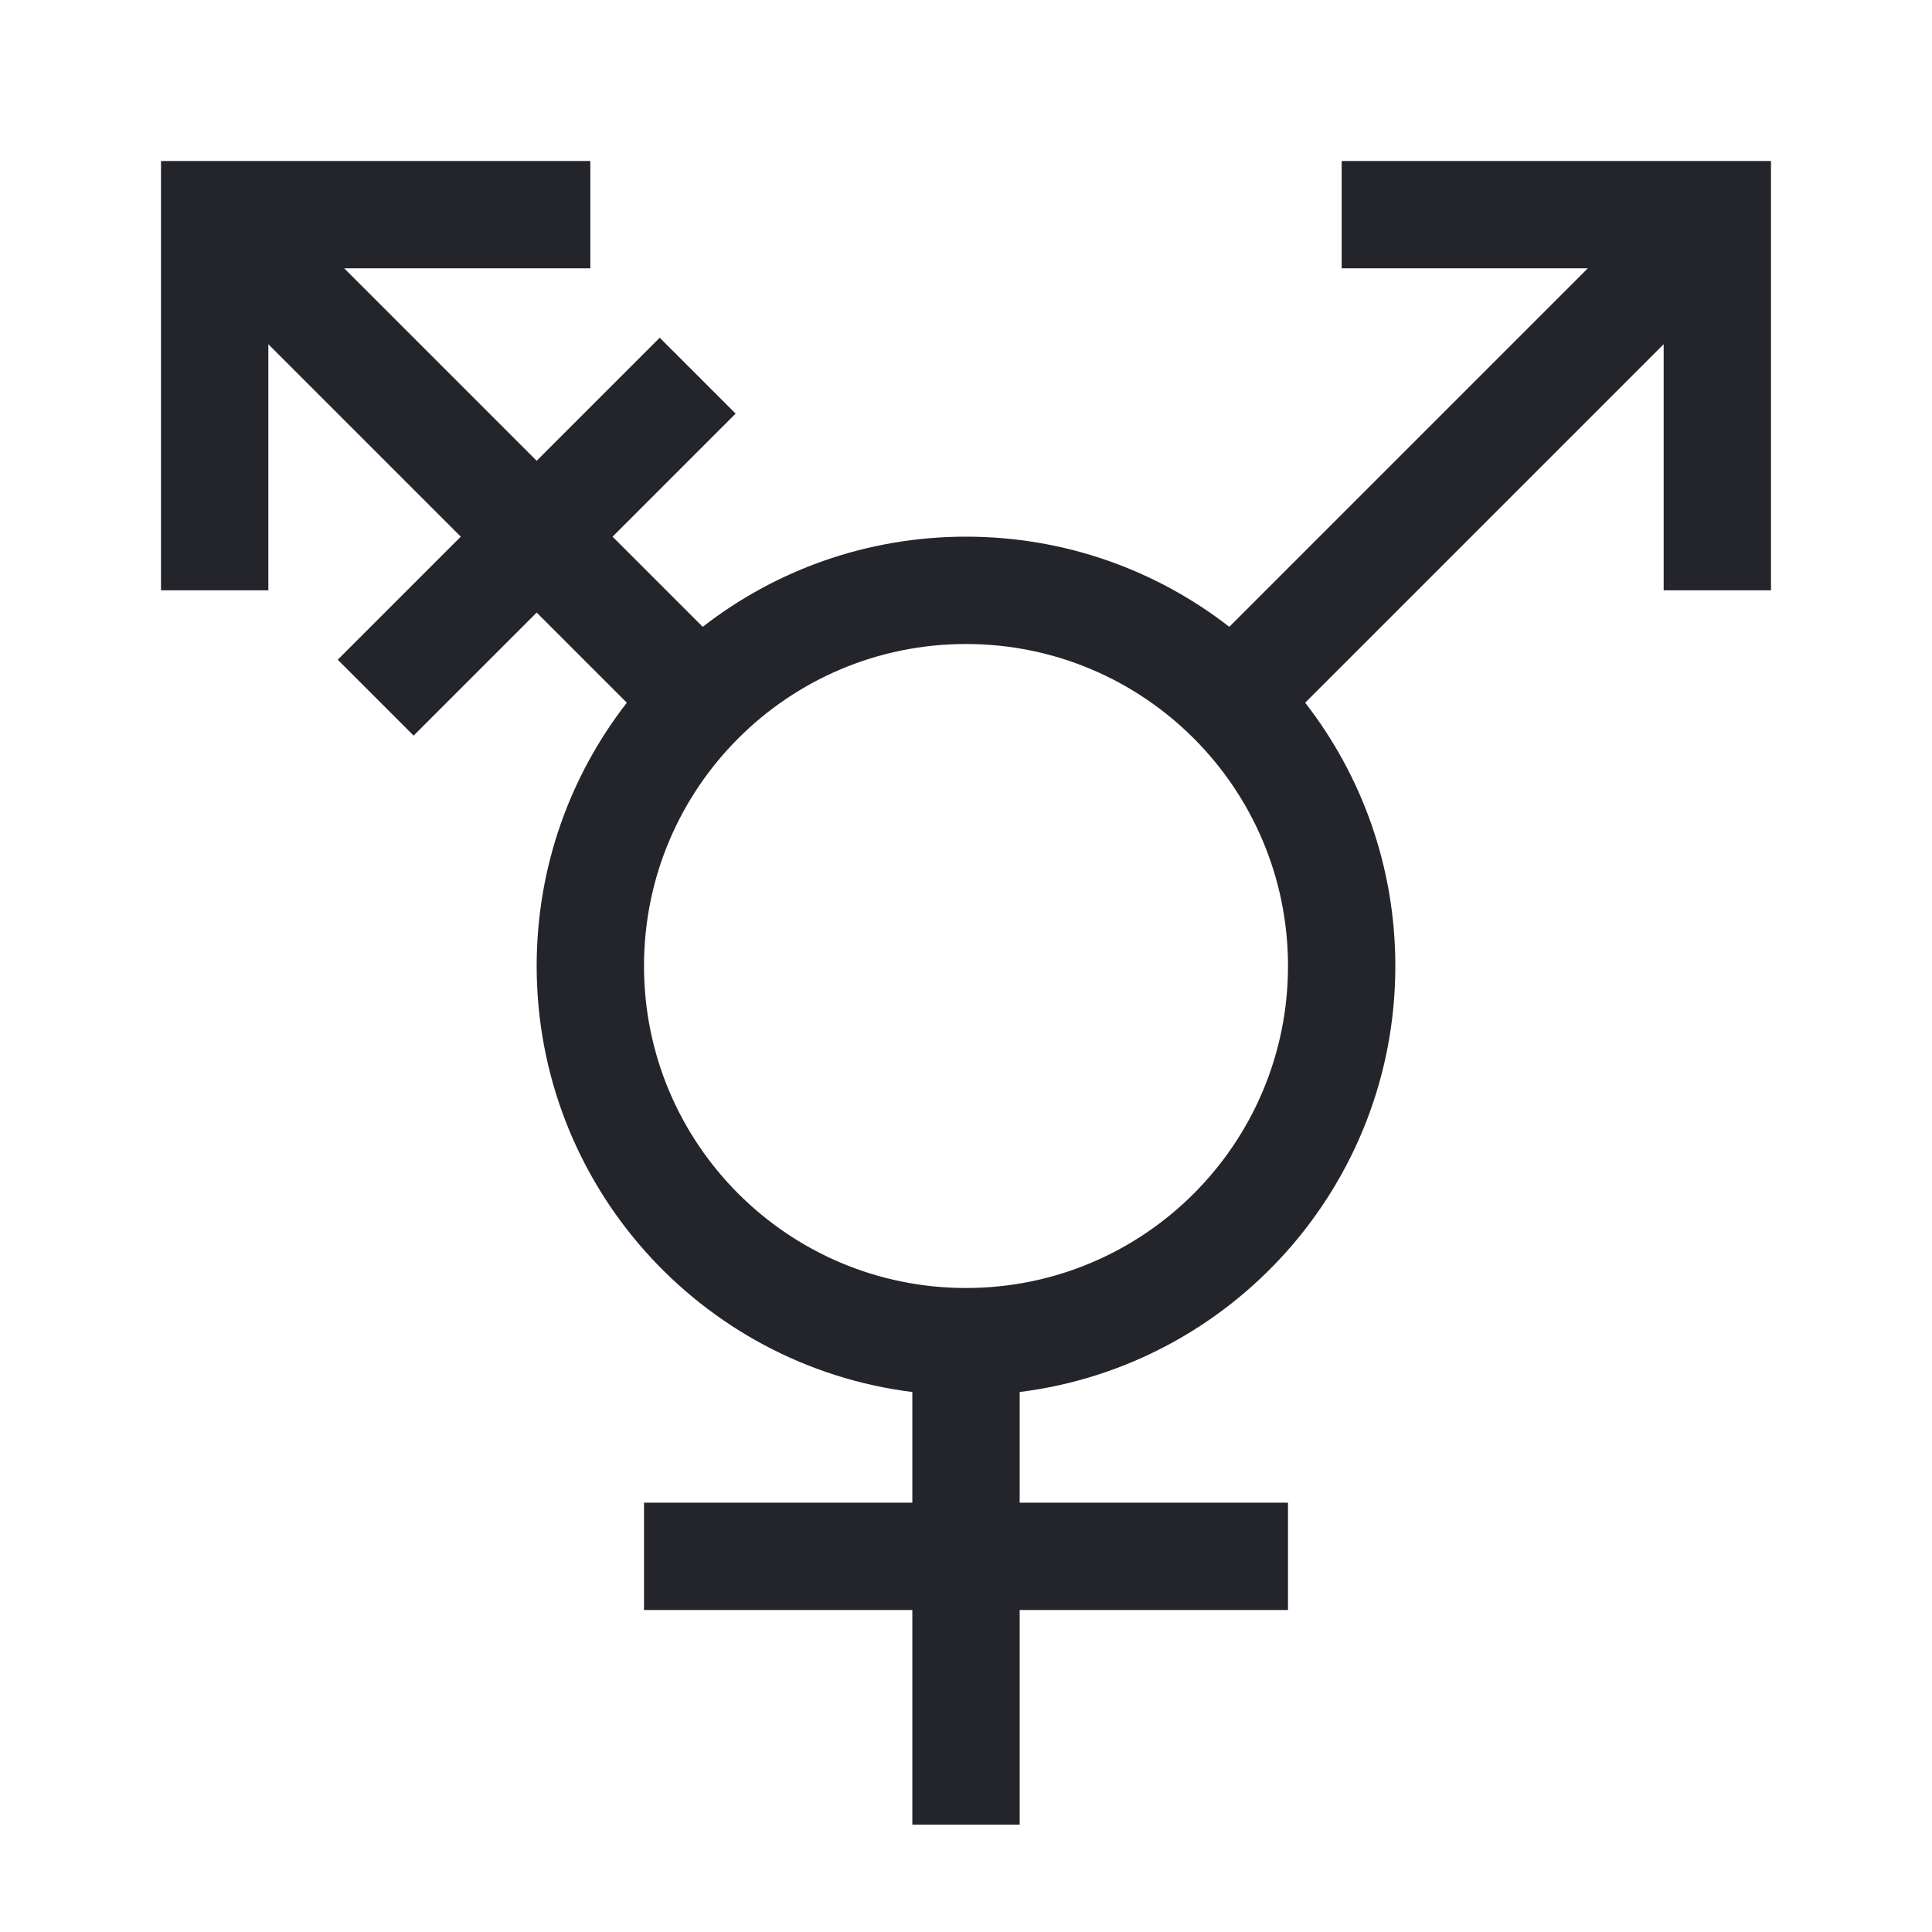 <svg width="36" height="36" viewBox="0 0 36 36" fill="none" xmlns="http://www.w3.org/2000/svg">
<path fill-rule="evenodd" clip-rule="evenodd" d="M3 3H11V5H6.414L10 8.586L12.293 6.293L13.707 7.707L11.414 10L13.094 11.68C14.449 10.627 16.151 10 18 10C19.849 10 21.551 10.627 22.906 11.68L29.586 5H25V3H33V11H31V6.414L24.32 13.094C25.373 14.449 26 16.151 26 18C26 22.08 22.946 25.446 19 25.938V28H24V30H19V34H17V30H12V28H17V25.938C13.054 25.446 10 22.08 10 18C10 16.151 10.627 14.449 11.68 13.094L10 11.414L7.707 13.707L6.293 12.293L8.586 10L5 6.414V11H3V3ZM18 12C14.686 12 12 14.686 12 18C12 21.314 14.686 24 18 24C21.314 24 24 21.314 24 18C24 14.686 21.314 12 18 12Z" fill="#24242B"/>
</svg>
